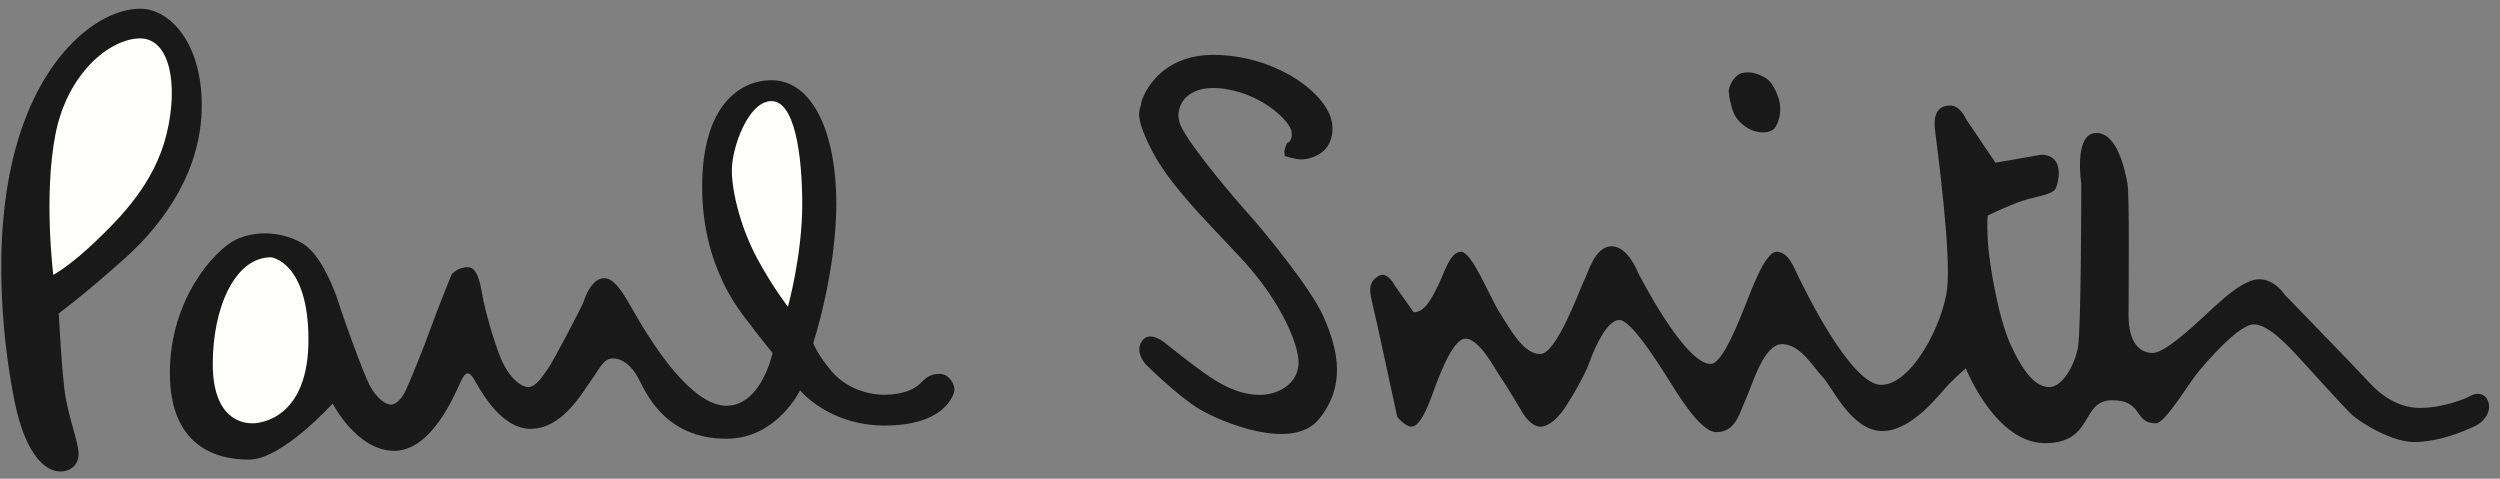 <?xml version="1.0" encoding="UTF-8"?>
<svg width="188px" height="36px" viewBox="0 0 188 36" version="1.1" xmlns="http://www.w3.org/2000/svg" xmlns:xlink="http://www.w3.org/1999/xlink">
    <rect x="0" y="0" width="188" height="36" fill="#808080" stroke="none"/>
    <!-- Generator: Sketch 52.4 (67378) - http://www.bohemiancoding.com/sketch -->
    <title>Group</title>
    <desc>Created with Sketch.</desc>
    <g id="Page-1" stroke="none" stroke-width="1" fill="none" fill-rule="evenodd">
        <g id="Paul_Smith" transform="translate(-3, -79)">
            <g id="Group" transform="translate(3, 79)">
                <path d="M4.421,23.565 C4.421,23.565 6.241,22.242 9.384,19.43 C12.526,16.618 15.173,12.648 15.173,7.934 C15.173,3.22 12.774,0.656 10.541,0.656 C7.564,0.656 3.181,3.882 1.196,11.077 C-0.789,18.272 0.369,26.625 1.113,30.264 C1.858,33.902 3.181,35.143 4.09,35.391 C5,35.639 5.91,35.143 5.91,34.151 C5.91,33.158 5.083,31.339 4.835,29.188 C4.587,27.038 4.421,23.565 4.421,23.565" id="Fill-2" fill="#1A1919"></path>
                <path d="M33.946,20.67 C33.946,20.67 32.871,23.317 32.375,24.723 C31.879,26.128 30.721,28.94 30.473,29.437 C30.224,29.933 29.811,30.429 29.397,30.429 C28.984,30.429 28.322,29.933 27.826,29.023 C27.33,28.113 25.758,23.73 25.51,22.903 C25.262,22.076 24.187,19.099 22.699,18.272 C21.21,17.445 19.308,17.28 17.736,18.024 C16.165,18.768 12.774,22.49 12.774,28.031 C12.774,33.572 16.248,34.564 18.729,34.564 C21.21,34.564 25.014,30.346 25.014,30.346 C25.014,30.346 26.834,33.902 29.645,33.902 C32.457,33.902 34.194,29.685 34.608,28.775 C35.021,27.865 35.269,27.948 35.6,28.444 C35.931,28.94 37.502,32.248 39.901,32.248 C42.299,32.248 43.787,29.519 44.449,28.61 C45.111,27.7 45.359,26.956 46.103,26.956 C46.847,26.956 47.509,27.534 48.005,28.444 C48.502,29.354 49.907,32.993 54.621,32.993 C58.426,32.993 60.163,29.354 60.163,29.354 C60.163,29.354 62.313,32 66.531,32 C70.749,32 71.575,30.015 71.741,29.519 C71.906,29.023 71.41,28.113 70.666,28.113 C69.921,28.113 69.591,28.444 69.177,28.858 C68.763,29.271 67.854,29.685 66.531,29.685 C65.207,29.685 63.636,29.188 62.561,27.948 C61.486,26.707 61.155,25.798 61.155,25.798 C61.155,25.798 62.892,20.505 62.892,15.294 C62.892,10.084 61.155,6.032 58.012,6.032 C55.697,6.032 52.802,7.852 52.802,14.054 C52.802,20.257 55.862,23.648 56.276,24.226 C56.689,24.805 58.095,26.542 58.095,26.542 C58.095,26.542 57.268,30.512 54.621,30.512 C51.975,30.512 49.081,25.798 48.171,24.309 C47.261,22.82 46.434,20.918 45.442,20.918 C44.449,20.918 43.953,22.49 43.87,22.738 C43.787,22.986 41.637,27.121 41.224,27.7 C40.81,28.279 40.314,29.106 39.735,29.106 C39.156,29.106 38.247,28.361 37.668,26.956 C37.089,25.55 36.51,23.399 36.344,22.572 C36.179,21.745 36.013,20.091 35.187,20.091 C34.359,20.091 33.946,20.67 33.946,20.67" id="Fill-3" fill="#1A1919"></path>
                <path d="M96.8,10.746 C96.8,10.746 97.213,10.663 97.13,9.919 C97.048,9.175 95.069,7.152 92.168,6.694 C89.026,6.197 88.241,8.23 88.777,9.423 C89.522,11.077 93.161,15.294 93.988,16.204 C94.815,17.114 98.574,21.631 99.529,23.813 C100.686,26.459 101.183,29.023 99.198,31.504 C97.213,33.985 91.838,31.752 90.183,30.76 C88.529,29.767 86.131,27.369 86.131,27.369 C86.131,27.369 85.304,26.459 85.883,25.632 C86.462,24.805 87.62,25.798 87.62,25.798 C87.62,25.798 89.77,27.534 91.01,28.361 C92.251,29.188 93.574,29.767 94.98,29.685 C96.386,29.602 97.875,28.61 97.626,26.873 C97.378,25.136 95.972,22.49 94.07,20.257 C92.168,18.024 88.281,14.468 86.71,11.49 C85.139,8.513 85.8,8.182 85.8,7.852 C85.8,7.52 86.958,3.964 91.589,4.13 C96.221,4.295 100.025,7.19 100.19,9.423 C100.356,11.656 98.371,11.986 97.875,11.986 C97.378,11.986 96.634,11.738 96.634,11.738 C96.469,11.325 96.8,10.746 96.8,10.746" id="Fill-4" fill="#1A1919"></path>
                <path d="M106.31,23.482 L104.904,21.497 C104.904,21.497 104.325,20.339 103.664,20.753 C103.002,21.166 102.92,21.662 103.168,22.655 C103.416,23.648 105.07,31.339 105.07,31.339 C105.07,31.339 105.648,32.083 106.145,32.083 C106.641,32.083 107.137,31.173 107.551,30.098 C107.964,29.023 109.122,25.467 110.197,25.467 C111.272,25.467 112.43,27.783 112.844,28.361 C113.257,28.94 114.58,31.173 114.58,31.173 C114.58,31.173 115.159,32.083 115.821,32.083 C116.482,32.083 117.144,31.421 117.558,30.842 C117.971,30.264 119.129,28.361 119.542,27.204 C119.956,26.046 120.866,24.061 121.776,24.061 C122.685,24.061 124.836,27.534 125.414,28.444 C125.951,29.287 127.813,32.497 129.053,32.497 C130.542,32.497 130.79,31.091 131.286,30.015 C131.783,28.94 132.609,25.88 134.015,25.88 C135.421,25.88 136.414,27.7 137.075,28.361 C137.737,29.023 139.226,32.414 141.541,32.414 C143.857,32.414 145.925,29.519 146.586,28.858 C147.248,28.196 147.827,27.7 147.827,27.7 C147.827,27.7 150.06,33.324 153.781,33.324 C157.503,33.324 156.428,30.098 158.826,30.098 C161.225,30.098 160.397,31.835 162.134,31.835 C162.796,31.835 164.533,28.94 165.194,28.113 C165.856,27.286 168.337,24.392 169.495,24.392 C170.653,24.392 172.307,26.294 172.637,26.625 C172.968,26.956 176.359,30.76 176.938,31.256 C177.517,31.752 179.915,33.324 181.735,33.241 C183.554,33.158 185.125,32.497 186.035,32.083 C186.945,31.67 187.358,30.842 187.11,30.181 C186.862,29.519 186.2,29.519 185.787,29.767 C185.373,30.015 183.637,30.677 181.983,30.677 C180.329,30.677 179.005,29.685 178.178,28.775 C177.351,27.865 171.81,22.159 171.81,22.159 C171.81,22.159 171.066,21.001 169.908,21.001 C168.75,21.001 167.262,22.407 166.517,23.068 C165.773,23.73 162.961,26.542 161.886,26.542 C160.811,26.542 160.067,25.632 160.067,23.73 C160.067,21.828 160.149,14.716 159.984,13.806 C159.819,12.896 159.239,9.919 157.586,10.002 C155.931,10.084 156.511,13.806 156.511,13.806 C156.511,13.806 156.511,24.805 156.262,26.128 C156.014,27.452 155.105,29.106 154.112,29.106 C153.12,29.106 152.21,28.113 151.217,25.963 C150.225,23.813 149.563,19.595 149.481,18.106 C149.398,16.618 149.481,16.204 149.481,16.204 C149.481,16.204 151.548,15.212 152.541,14.964 C153.533,14.716 154.443,14.55 154.608,14.137 C154.774,13.723 154.939,12.896 154.691,12.317 C154.443,11.738 153.781,11.573 153.368,11.656 C152.954,11.738 150.06,12.234 150.06,12.234 L147.827,8.926 C147.827,8.926 147.413,7.934 146.669,7.934 C145.925,7.934 145.346,8.348 145.511,9.754 C145.677,11.16 146.752,19.099 146.421,21.745 C146.09,24.392 143.774,28.94 141.459,28.94 C139.143,28.94 135.587,21.497 135.256,20.836 C134.925,20.174 134.512,18.934 133.602,18.934 C132.692,18.934 131.617,22.076 131.204,23.068 C130.79,24.061 129.55,27.369 128.64,27.369 C126.655,27.369 123.182,20.505 123.182,20.505 C123.182,20.505 122.437,18.52 121.196,18.52 C119.956,18.52 119.46,20.422 119.129,21.084 C118.798,21.745 117.062,26.625 115.821,26.625 C114.58,26.625 113.588,24.805 112.761,23.482 C111.934,22.159 110.694,18.934 109.866,18.934 C109.039,18.934 108.626,20.505 108.13,21.497 C107.634,22.49 107.137,23.482 106.31,23.482 C106.31,23.482 107.137,23.482 106.31,23.482" id="Fill-5" fill="#1A1919"></path>
                <path d="M133.809,7.603 C133.809,7.603 133.478,6.28 132.775,5.866 C132.072,5.453 131.534,5.37 130.997,5.495 C130.459,5.618 129.963,6.446 130.004,6.942 C130.046,7.438 130.211,8.141 130.418,8.596 C130.625,9.051 131.245,9.629 131.865,9.836 C132.485,10.043 133.23,10.002 133.519,9.547 C133.809,9.092 133.974,8.306 133.809,7.603 C133.809,7.603 133.974,8.306 133.809,7.603" id="Fill-6" fill="#1A1919"></path>
                <path d="M4.008,20.67 C4.008,20.67 5.248,20.008 7.15,18.189 C9.053,16.37 11.616,13.806 12.526,10.084 C13.436,6.363 12.774,2.889 10.541,2.889 C8.308,2.889 5.083,5.453 4.173,10.084 C3.264,14.716 4.008,20.67 4.008,20.67" id="Fill-7" fill="#FFFFFE"></path>
                <path d="M59.253,23.068 C59.253,23.068 60.328,19.182 60.328,15.377 C60.328,11.573 59.749,7.603 58.012,7.603 C56.276,7.603 55.035,11.077 55.035,12.814 C55.035,14.55 55.779,17.28 56.937,19.43 C58.095,21.58 59.253,23.068 59.253,23.068" id="Fill-8" fill="#FFFFFE"></path>
                <path d="M20.383,19.347 C20.383,19.347 23.195,19.678 23.195,25.55 C23.195,31.421 19.639,31.835 18.977,31.835 C18.315,31.835 16,31.587 16,27.369 C16,23.151 17.654,19.347 20.383,19.347 C20.383,19.347 17.654,19.347 20.383,19.347" id="Fill-9" fill="#FFFFFE"></path>
            </g>
        </g>
    </g>
</svg>